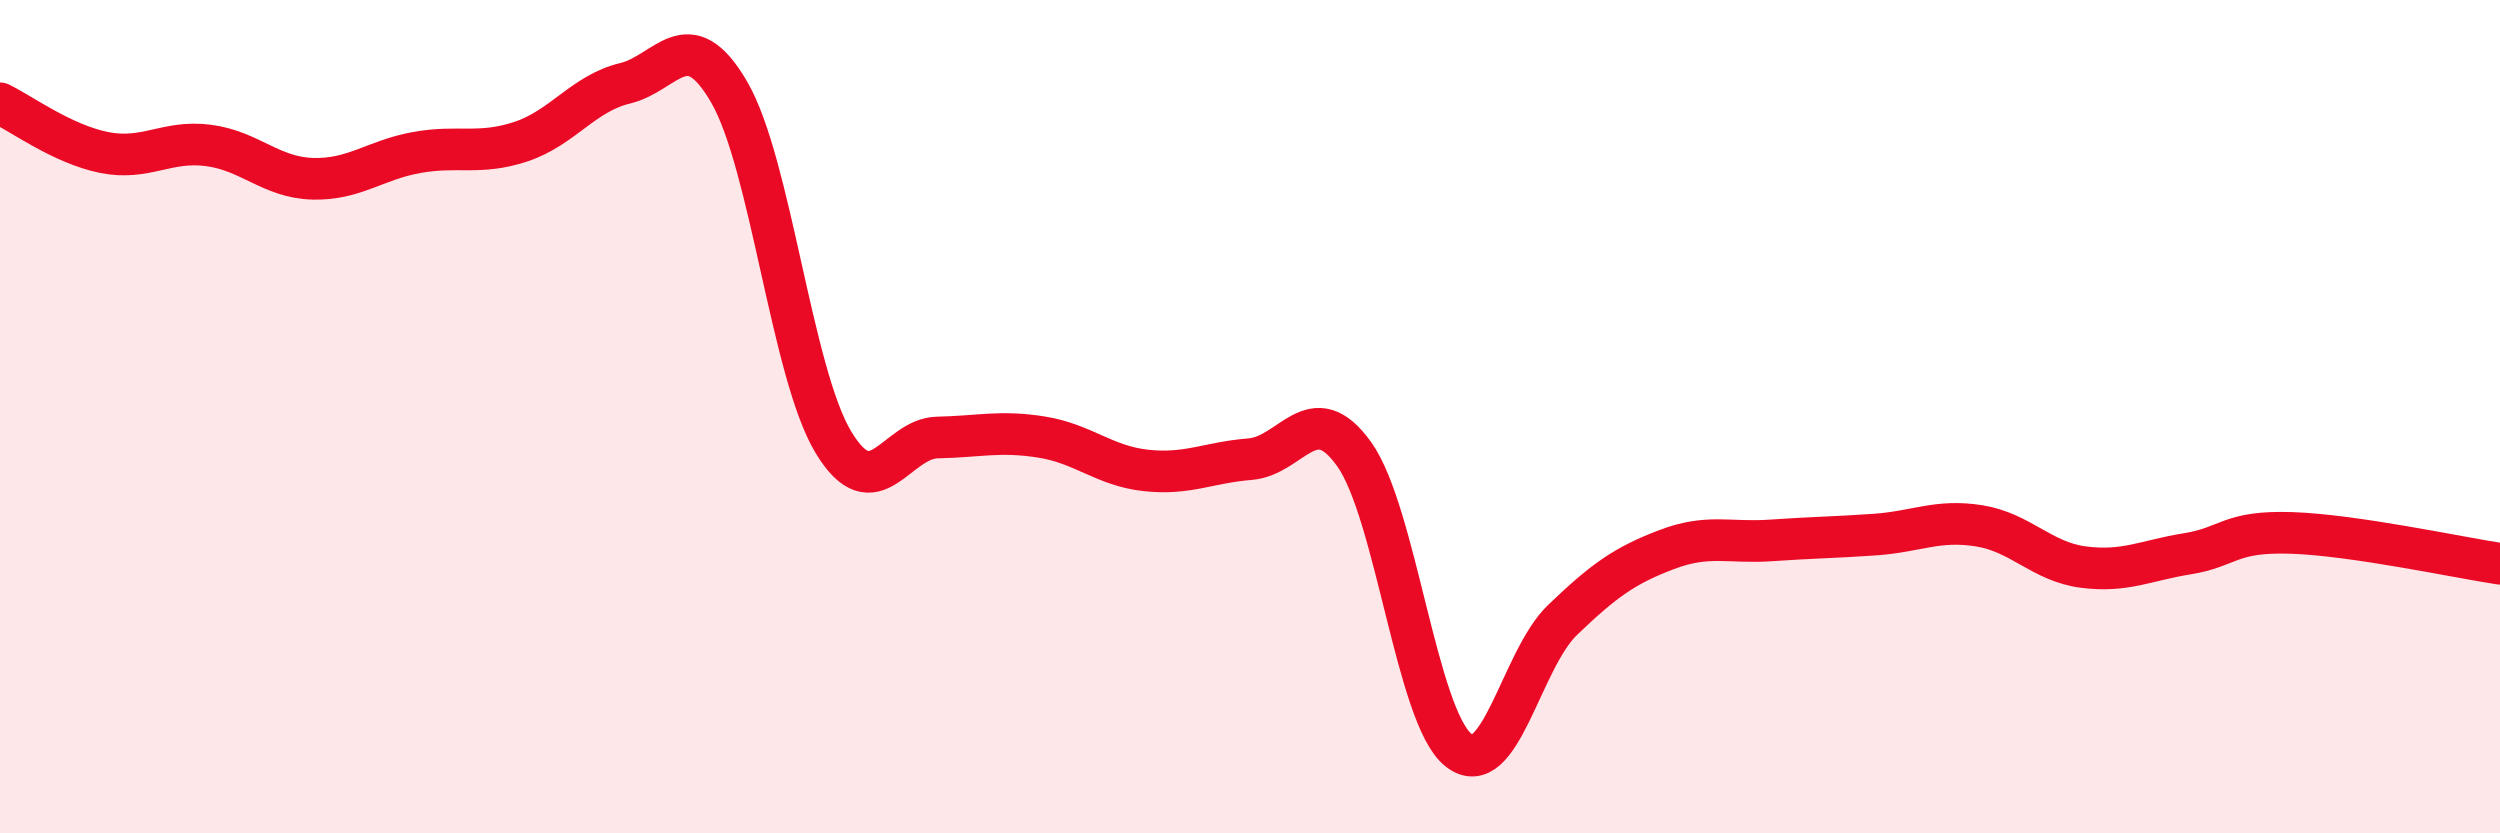 
    <svg width="60" height="20" viewBox="0 0 60 20" xmlns="http://www.w3.org/2000/svg">
      <path
        d="M 0,2.48 C 0.5,2.72 1.5,3.46 2.5,3.66 C 3.5,3.86 4,3.36 5,3.49 C 6,3.62 6.5,4.26 7.5,4.29 C 8.5,4.32 9,3.84 10,3.66 C 11,3.48 11.5,3.73 12.5,3.4 C 13.5,3.07 14,2.24 15,2 C 16,1.76 16.5,0.49 17.5,2.21 C 18.5,3.93 19,8.95 20,10.61 C 21,12.27 21.5,10.52 22.5,10.5 C 23.5,10.48 24,10.33 25,10.49 C 26,10.65 26.5,11.18 27.5,11.29 C 28.5,11.4 29,11.1 30,11.02 C 31,10.94 31.5,9.5 32.5,10.9 C 33.5,12.3 34,17.2 35,18 C 36,18.8 36.5,15.84 37.5,14.88 C 38.5,13.92 39,13.57 40,13.19 C 41,12.81 41.5,13.04 42.5,12.97 C 43.5,12.9 44,12.9 45,12.83 C 46,12.76 46.5,12.46 47.5,12.62 C 48.5,12.78 49,13.48 50,13.61 C 51,13.74 51.5,13.45 52.5,13.29 C 53.5,13.13 53.5,12.74 55,12.79 C 56.5,12.84 59,13.38 60,13.53L60 20L0 20Z"
        fill="#EB0A25"
        opacity="0.1"
        stroke-linecap="round"
        stroke-linejoin="round"
      />
      <path
        d="M 0,2.48 C 0.5,2.72 1.5,3.46 2.5,3.66 C 3.5,3.86 4,3.36 5,3.49 C 6,3.62 6.5,4.26 7.5,4.29 C 8.5,4.32 9,3.84 10,3.66 C 11,3.48 11.5,3.73 12.5,3.4 C 13.5,3.07 14,2.24 15,2 C 16,1.76 16.5,0.49 17.5,2.21 C 18.5,3.93 19,8.95 20,10.61 C 21,12.27 21.5,10.52 22.5,10.5 C 23.5,10.48 24,10.33 25,10.49 C 26,10.65 26.5,11.18 27.5,11.29 C 28.5,11.4 29,11.1 30,11.02 C 31,10.94 31.5,9.5 32.5,10.9 C 33.5,12.3 34,17.2 35,18 C 36,18.8 36.5,15.84 37.5,14.88 C 38.5,13.92 39,13.57 40,13.19 C 41,12.81 41.5,13.04 42.5,12.97 C 43.5,12.9 44,12.9 45,12.83 C 46,12.76 46.5,12.46 47.5,12.62 C 48.5,12.78 49,13.48 50,13.61 C 51,13.74 51.5,13.45 52.5,13.29 C 53.5,13.13 53.5,12.74 55,12.79 C 56.5,12.84 59,13.38 60,13.53"
        stroke="#EB0A25"
        stroke-width="1"
        fill="none"
        stroke-linecap="round"
        stroke-linejoin="round"
      />
    </svg>
  